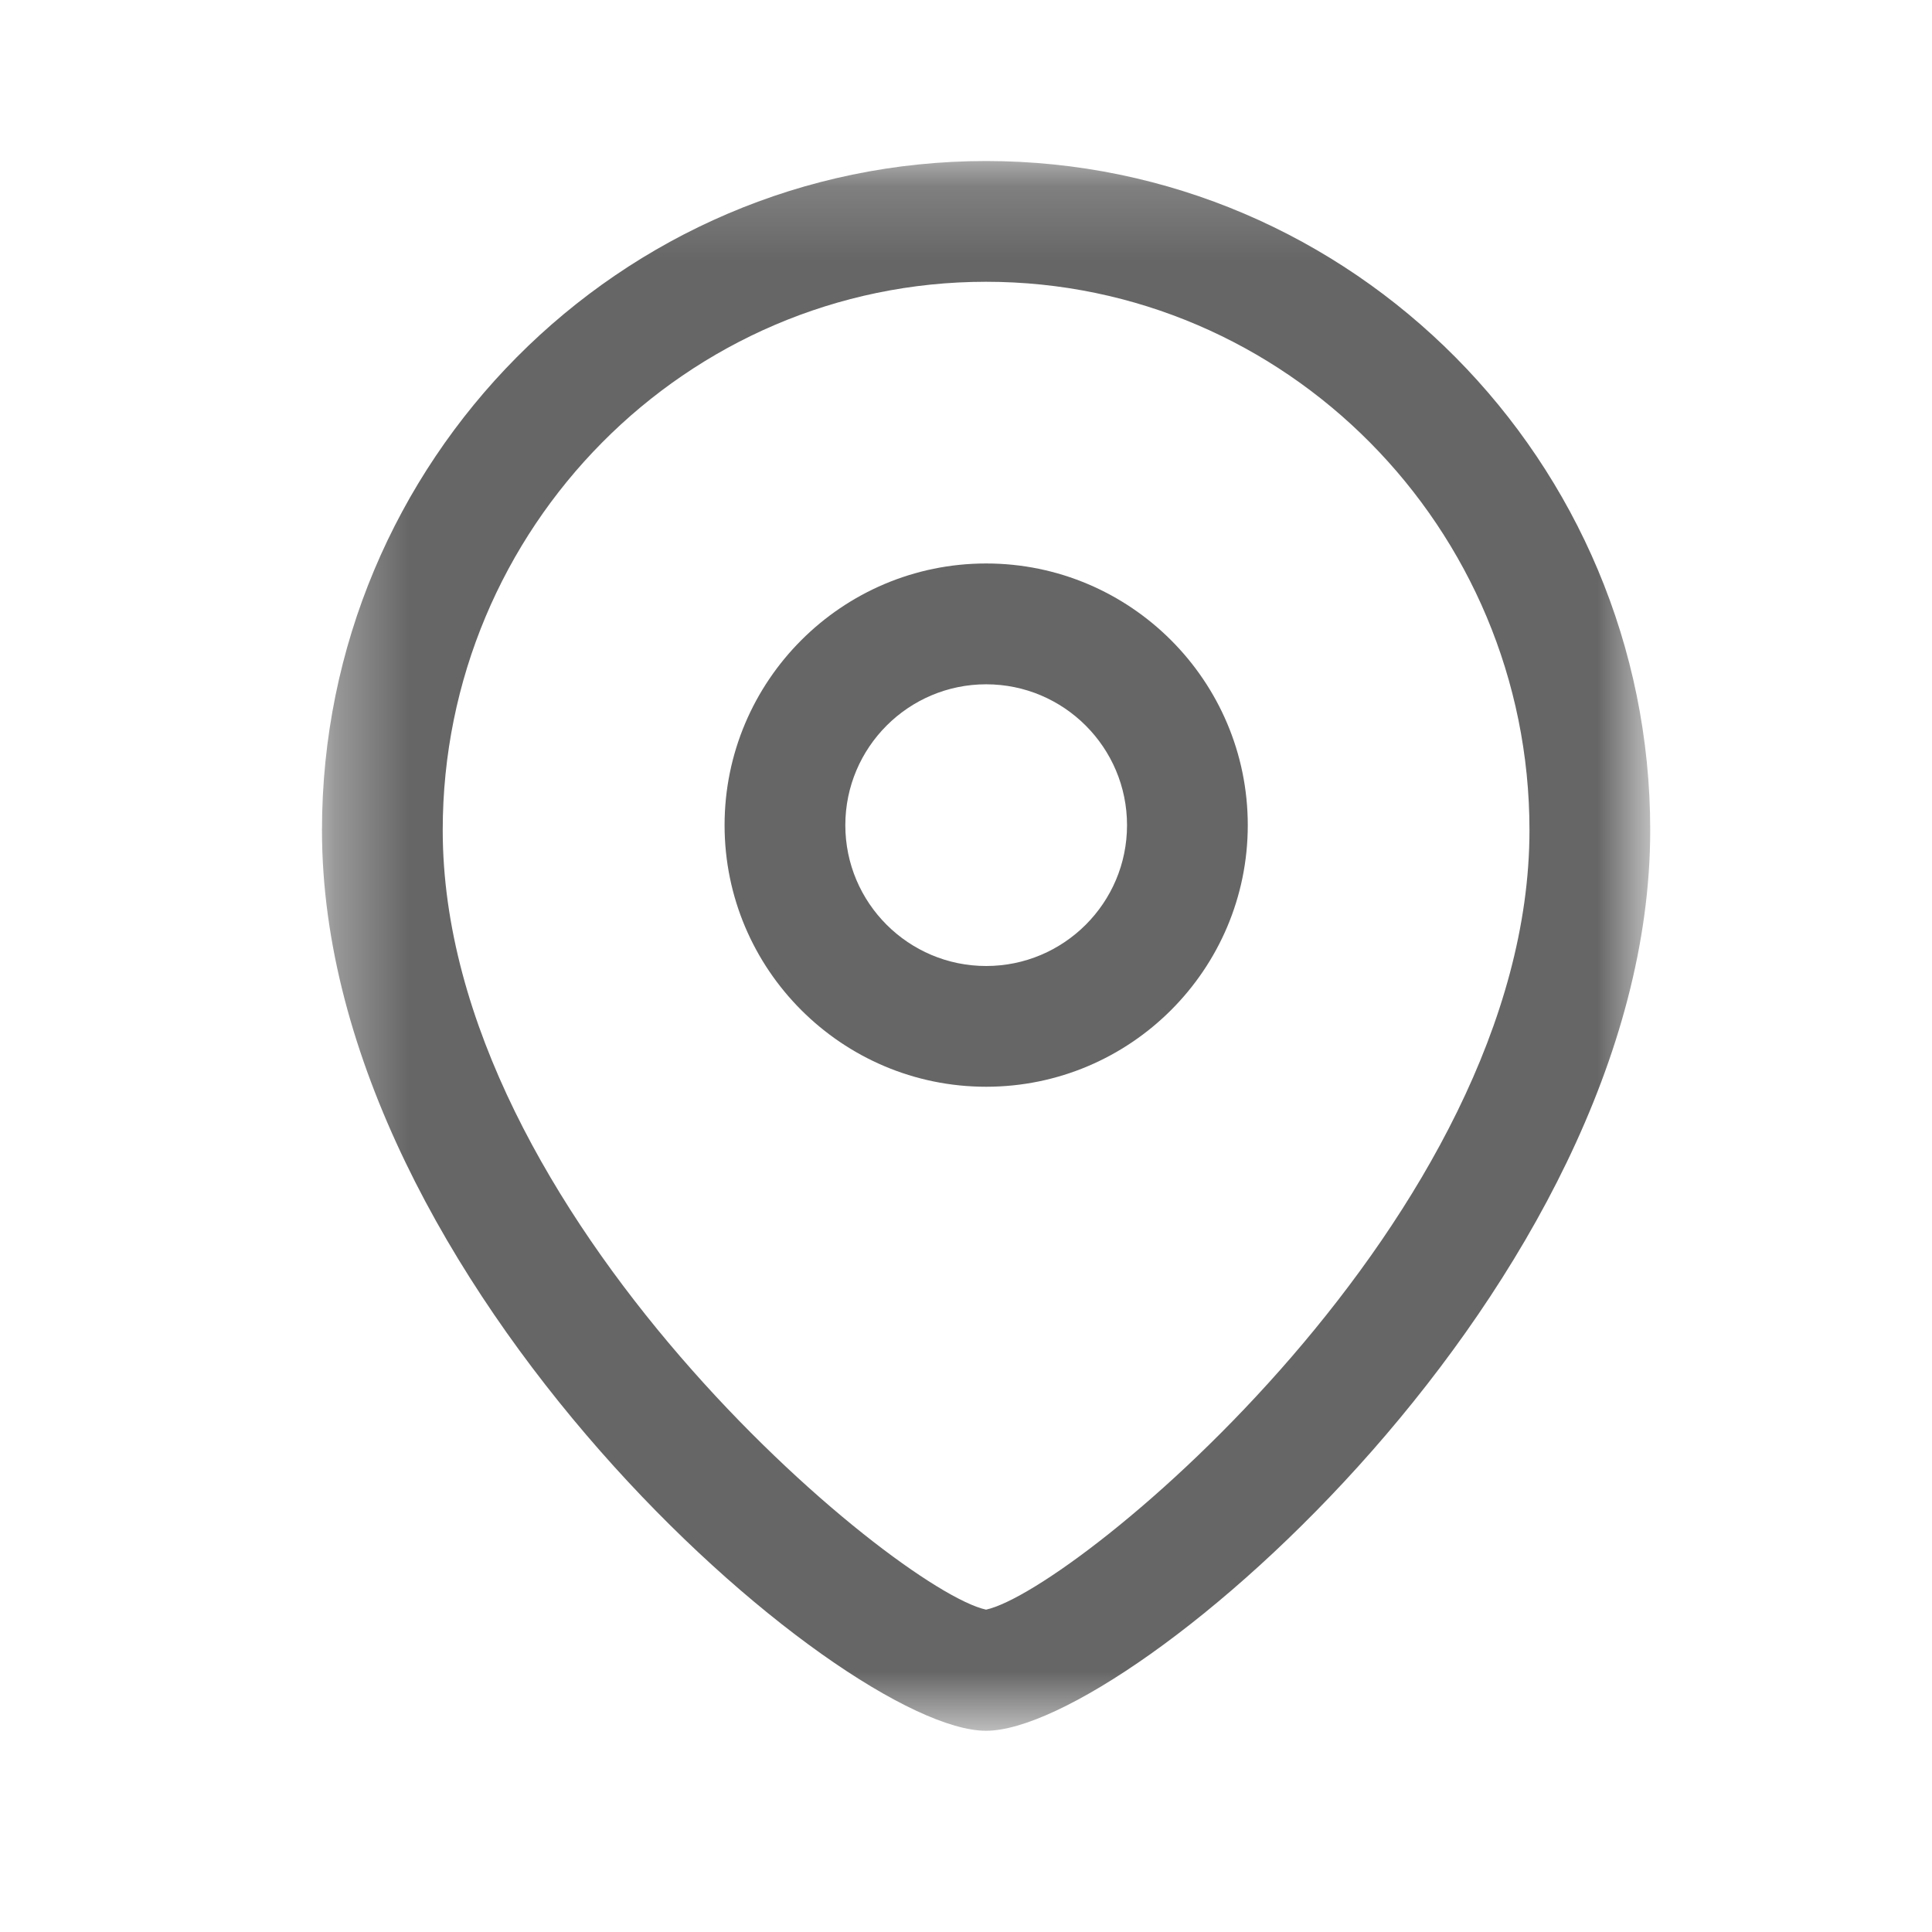 <svg width="26" height="26" viewBox="0 0 26 26" fill="none" xmlns="http://www.w3.org/2000/svg">
<path fill-rule="evenodd" clip-rule="evenodd" d="M13.271 9.209C12.226 9.209 11.376 10.059 11.376 11.105C11.376 12.151 12.226 13 13.271 13C14.317 13 15.167 12.151 15.167 11.105C15.167 10.059 14.317 9.209 13.271 9.209ZM13.271 14.625C11.33 14.625 9.751 13.047 9.751 11.105C9.751 9.163 11.33 7.583 13.271 7.583C15.213 7.583 16.792 9.163 16.792 11.105C16.792 13.047 15.213 14.625 13.271 14.625Z" fill="#666666"/>
<mask id="mask0_4513_7476" style="mask-type:alpha" maskUnits="userSpaceOnUse" x="4" y="2" width="19" height="22">
<path fill-rule="evenodd" clip-rule="evenodd" d="M4.333 2.167H22.208V23.292H4.333V2.167Z" fill="white"/>
</mask>
<g mask="url(#mask0_4513_7476)">
<path fill-rule="evenodd" clip-rule="evenodd" d="M13.27 3.792C9.238 3.792 5.958 7.104 5.958 11.172C5.958 16.35 12.05 21.394 13.27 21.662C14.49 21.393 20.583 16.349 20.583 11.172C20.583 7.104 17.302 3.792 13.27 3.792ZM13.27 23.292C11.327 23.292 4.333 17.277 4.333 11.172C4.333 6.207 8.342 2.167 13.27 2.167C18.198 2.167 22.208 6.207 22.208 11.172C22.208 17.277 15.214 23.292 13.27 23.292Z" fill="#666666"/>
</g>
</svg>
